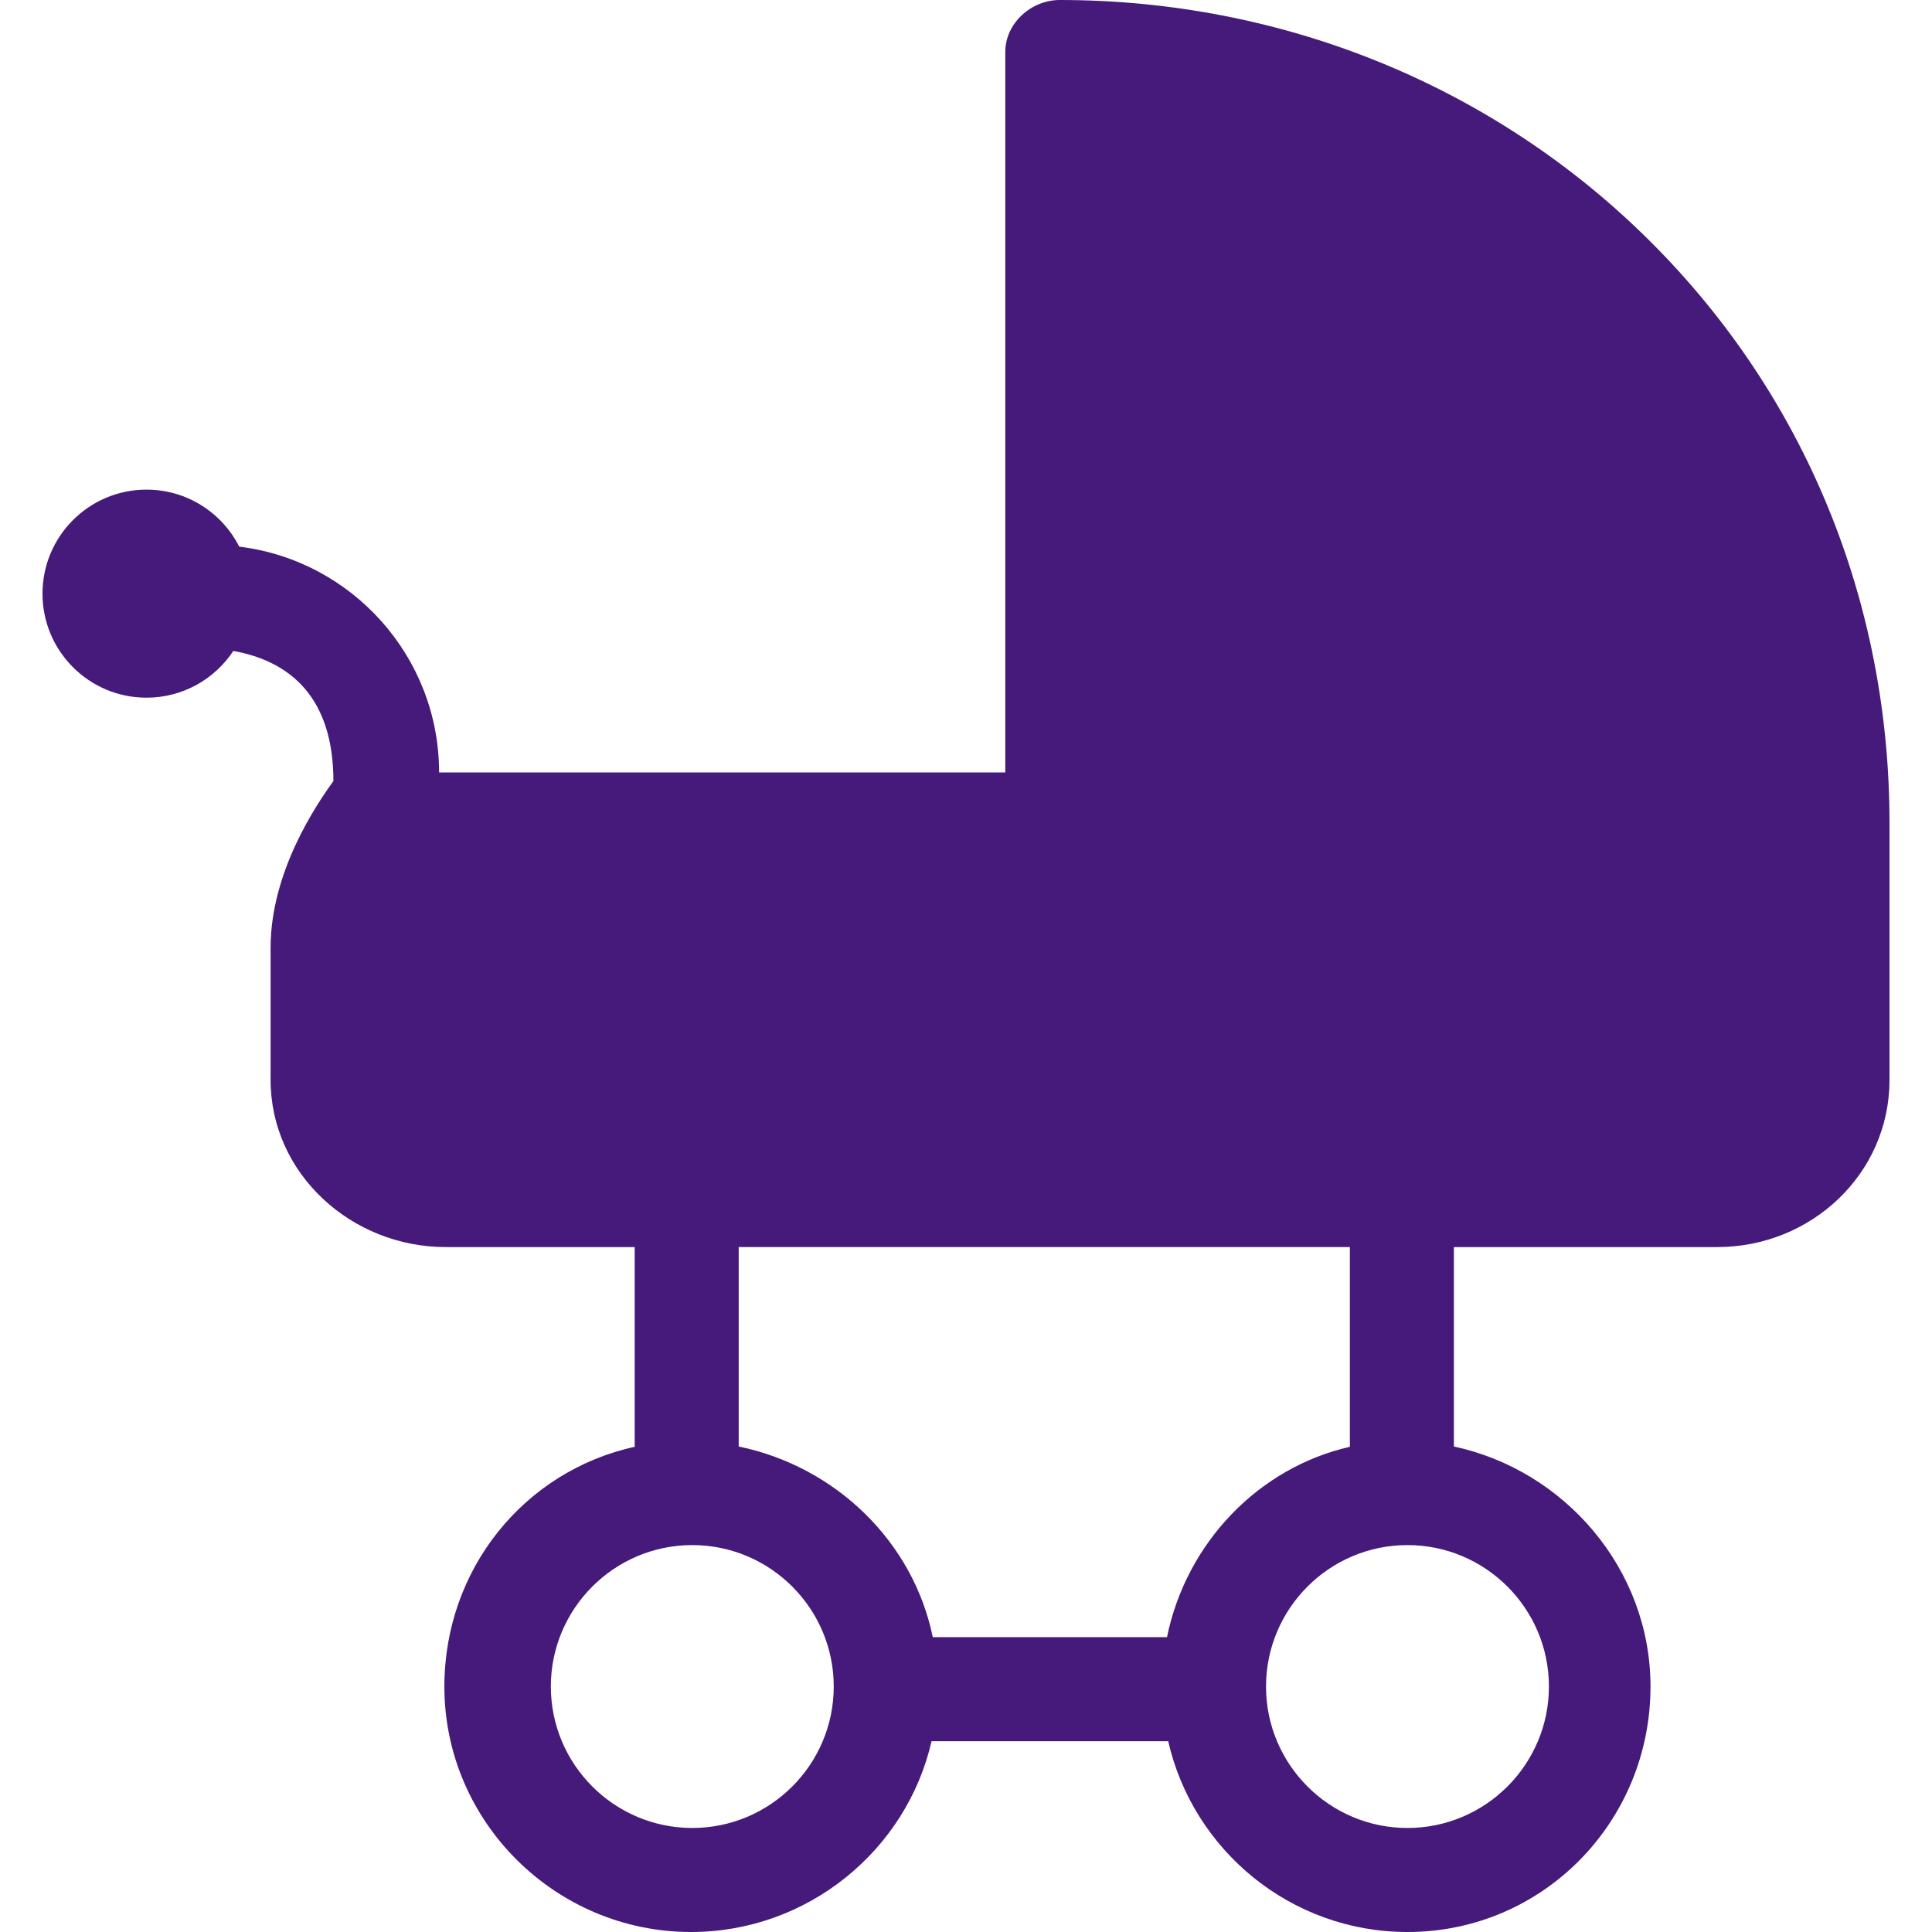 <?xml version="1.0" encoding="iso-8859-1"?>
<!-- Uploaded to: SVG Repo, www.svgrepo.com, Generator: SVG Repo Mixer Tools -->
<!DOCTYPE svg PUBLIC "-//W3C//DTD SVG 1.1//EN" "http://www.w3.org/Graphics/SVG/1.1/DTD/svg11.dtd">
<svg fill="#451a7a" height="800px" width="800px" version="1.1" id="Capa_1" xmlns="http://www.w3.org/2000/svg" xmlns:xlink="http://www.w3.org/1999/xlink" 
	 viewBox="0 0 297.156 297.156" xml:space="preserve">
<g>
	<path d="M253.743,37.052C229.721,13.158,197.249,0,163.003,0c-4.418,0-8.383,3.582-8.383,8v110.809H67.536
		c0-17.856-13.443-32.622-30.74-34.731c-2.643-5.199-8.027-8.769-14.26-8.769c-8.836,0-16,7.163-16,16s7.164,16,16,16
		c5.578,0,10.484-2.858,13.348-7.187c8.883,1.589,15.396,7.292,15.396,20.011c-2.586,3.574-9.66,13.955-9.66,25.616v20.353
		c0,14.452,12.463,25.707,26.916,25.707H97.62v30.723c-17,3.723-29.272,18.836-29.272,36.871c0,20.817,17.123,37.754,37.942,37.754
		c17.93,0,33.157-12.565,36.99-29.348h36.398c3.832,16.783,18.871,29.348,36.799,29.348c20.82,0,37.382-16.937,37.382-37.754
		c0-18.113-13.24-33.281-30.24-36.921v-30.673h40.506c14.449,0,26.494-11.255,26.494-25.707v-39.548
		C290.62,92.686,277.717,60.9,253.743,37.052z M106.478,281.156c-11.996,0-21.754-9.759-21.754-21.754
		c0-11.997,9.758-21.757,21.754-21.757c11.998,0,21.758,9.76,21.758,21.757C128.235,271.397,118.476,281.156,106.478,281.156z
		 M216.478,281.156c-11.996,0-21.754-9.759-21.754-21.754c0-11.997,9.758-21.757,21.754-21.757c11.998,0,21.758,9.76,21.758,21.757
		C238.235,271.397,228.476,281.156,216.478,281.156z M207.62,222.531c-14,3.186-25.145,14.712-28.129,29.277h-36.023
		c-3.002-14.639-14.848-26.211-29.848-29.327v-30.673h94V222.531z"/>
</g>
</svg>